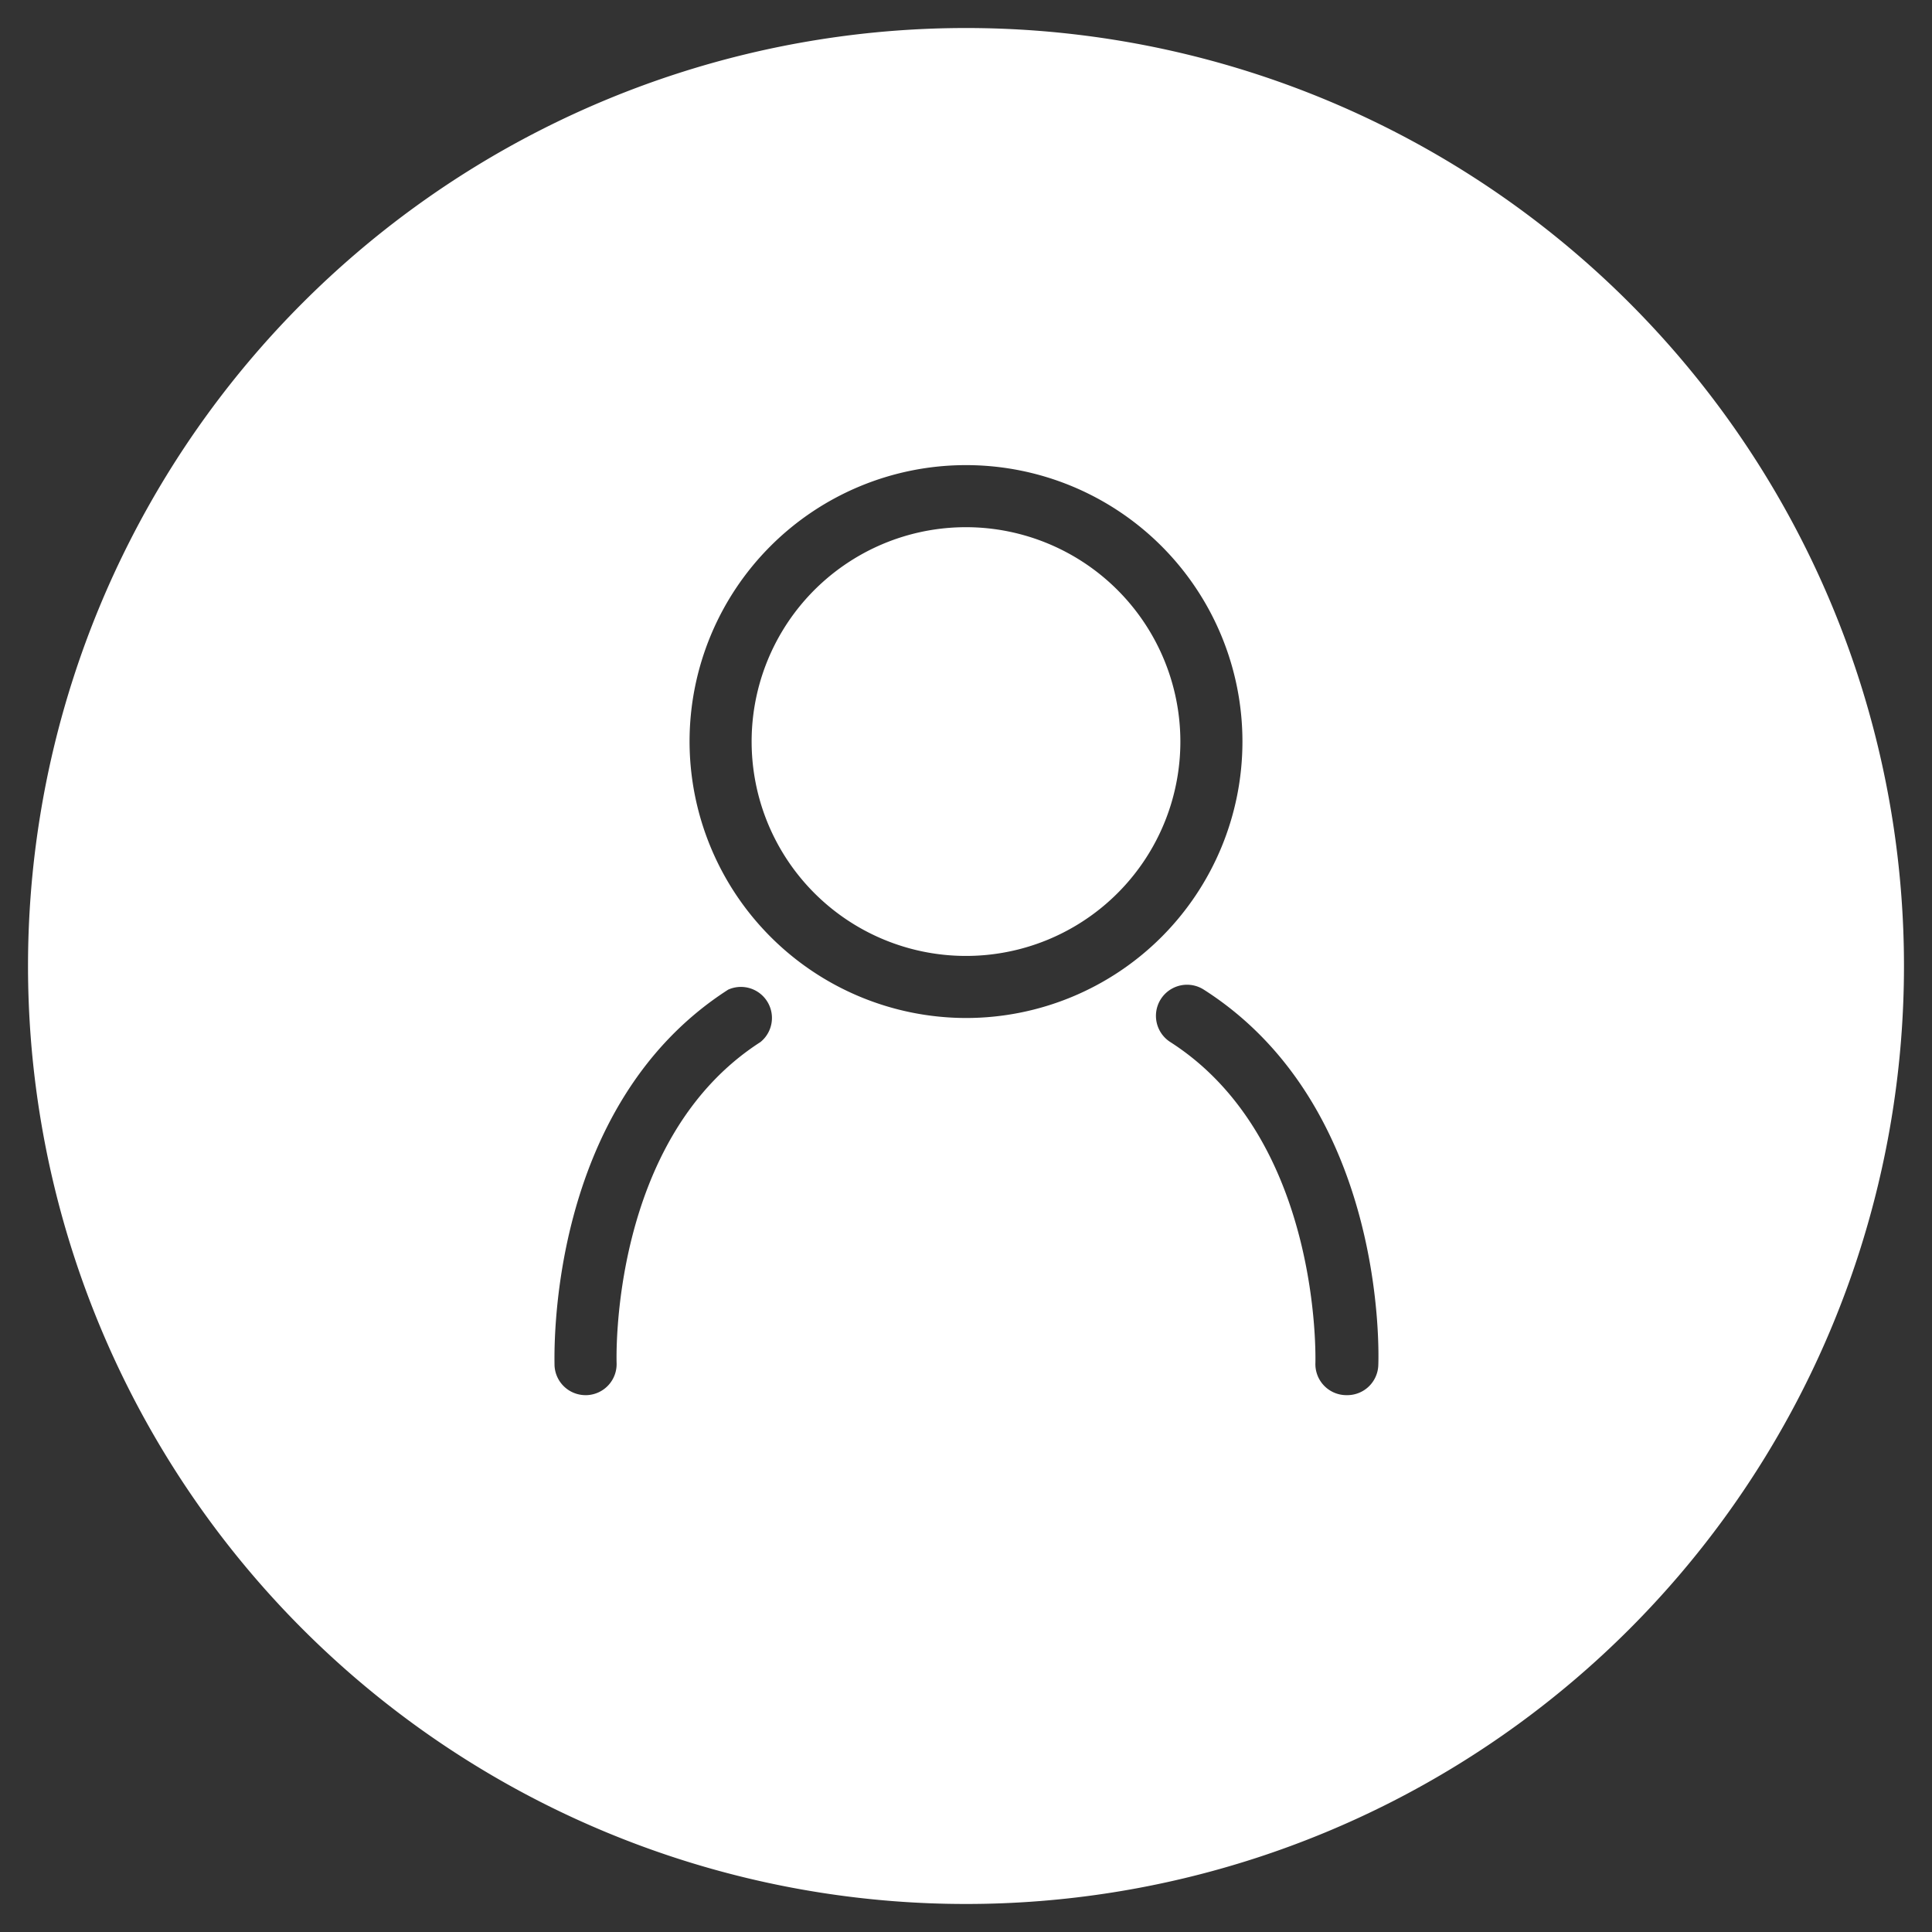 <svg id="Layer_1" data-name="Layer 1" xmlns="http://www.w3.org/2000/svg" viewBox="0 0 94 94"><rect x="0" y="0" width="94" height="94" fill="#333333" stroke="none"/><defs><style>.cls-1{fill:#fff;}</style></defs><title>Social Hover</title><path class="cls-1" d="M47,25.65A10.43,10.43,0,1,0,57.43,36.07,10.44,10.44,0,0,0,47,25.65Z"/><path class="cls-1" d="M79.27,14.73A45.63,45.63,0,1,0,14.73,79.27,45.63,45.63,0,0,0,79.27,14.73ZM37,50.7C29.64,55.43,30,66.2,30,66.31a1.51,1.51,0,0,1-1.45,1.57h-.06a1.51,1.51,0,0,1-1.51-1.45c0-.51-.4-12.6,8.45-18.28A1.51,1.51,0,0,1,37,50.7ZM33.55,36.07A13.45,13.45,0,1,1,47,49.53,13.47,13.47,0,0,1,33.55,36.07ZM67.06,66.43a1.51,1.51,0,0,1-1.51,1.45h-.06A1.51,1.51,0,0,1,64,66.31c0-.11.32-10.88-7.06-15.61a1.51,1.51,0,0,1,1.63-2.55C67.47,53.83,67.08,65.92,67.06,66.43Z"/></svg>